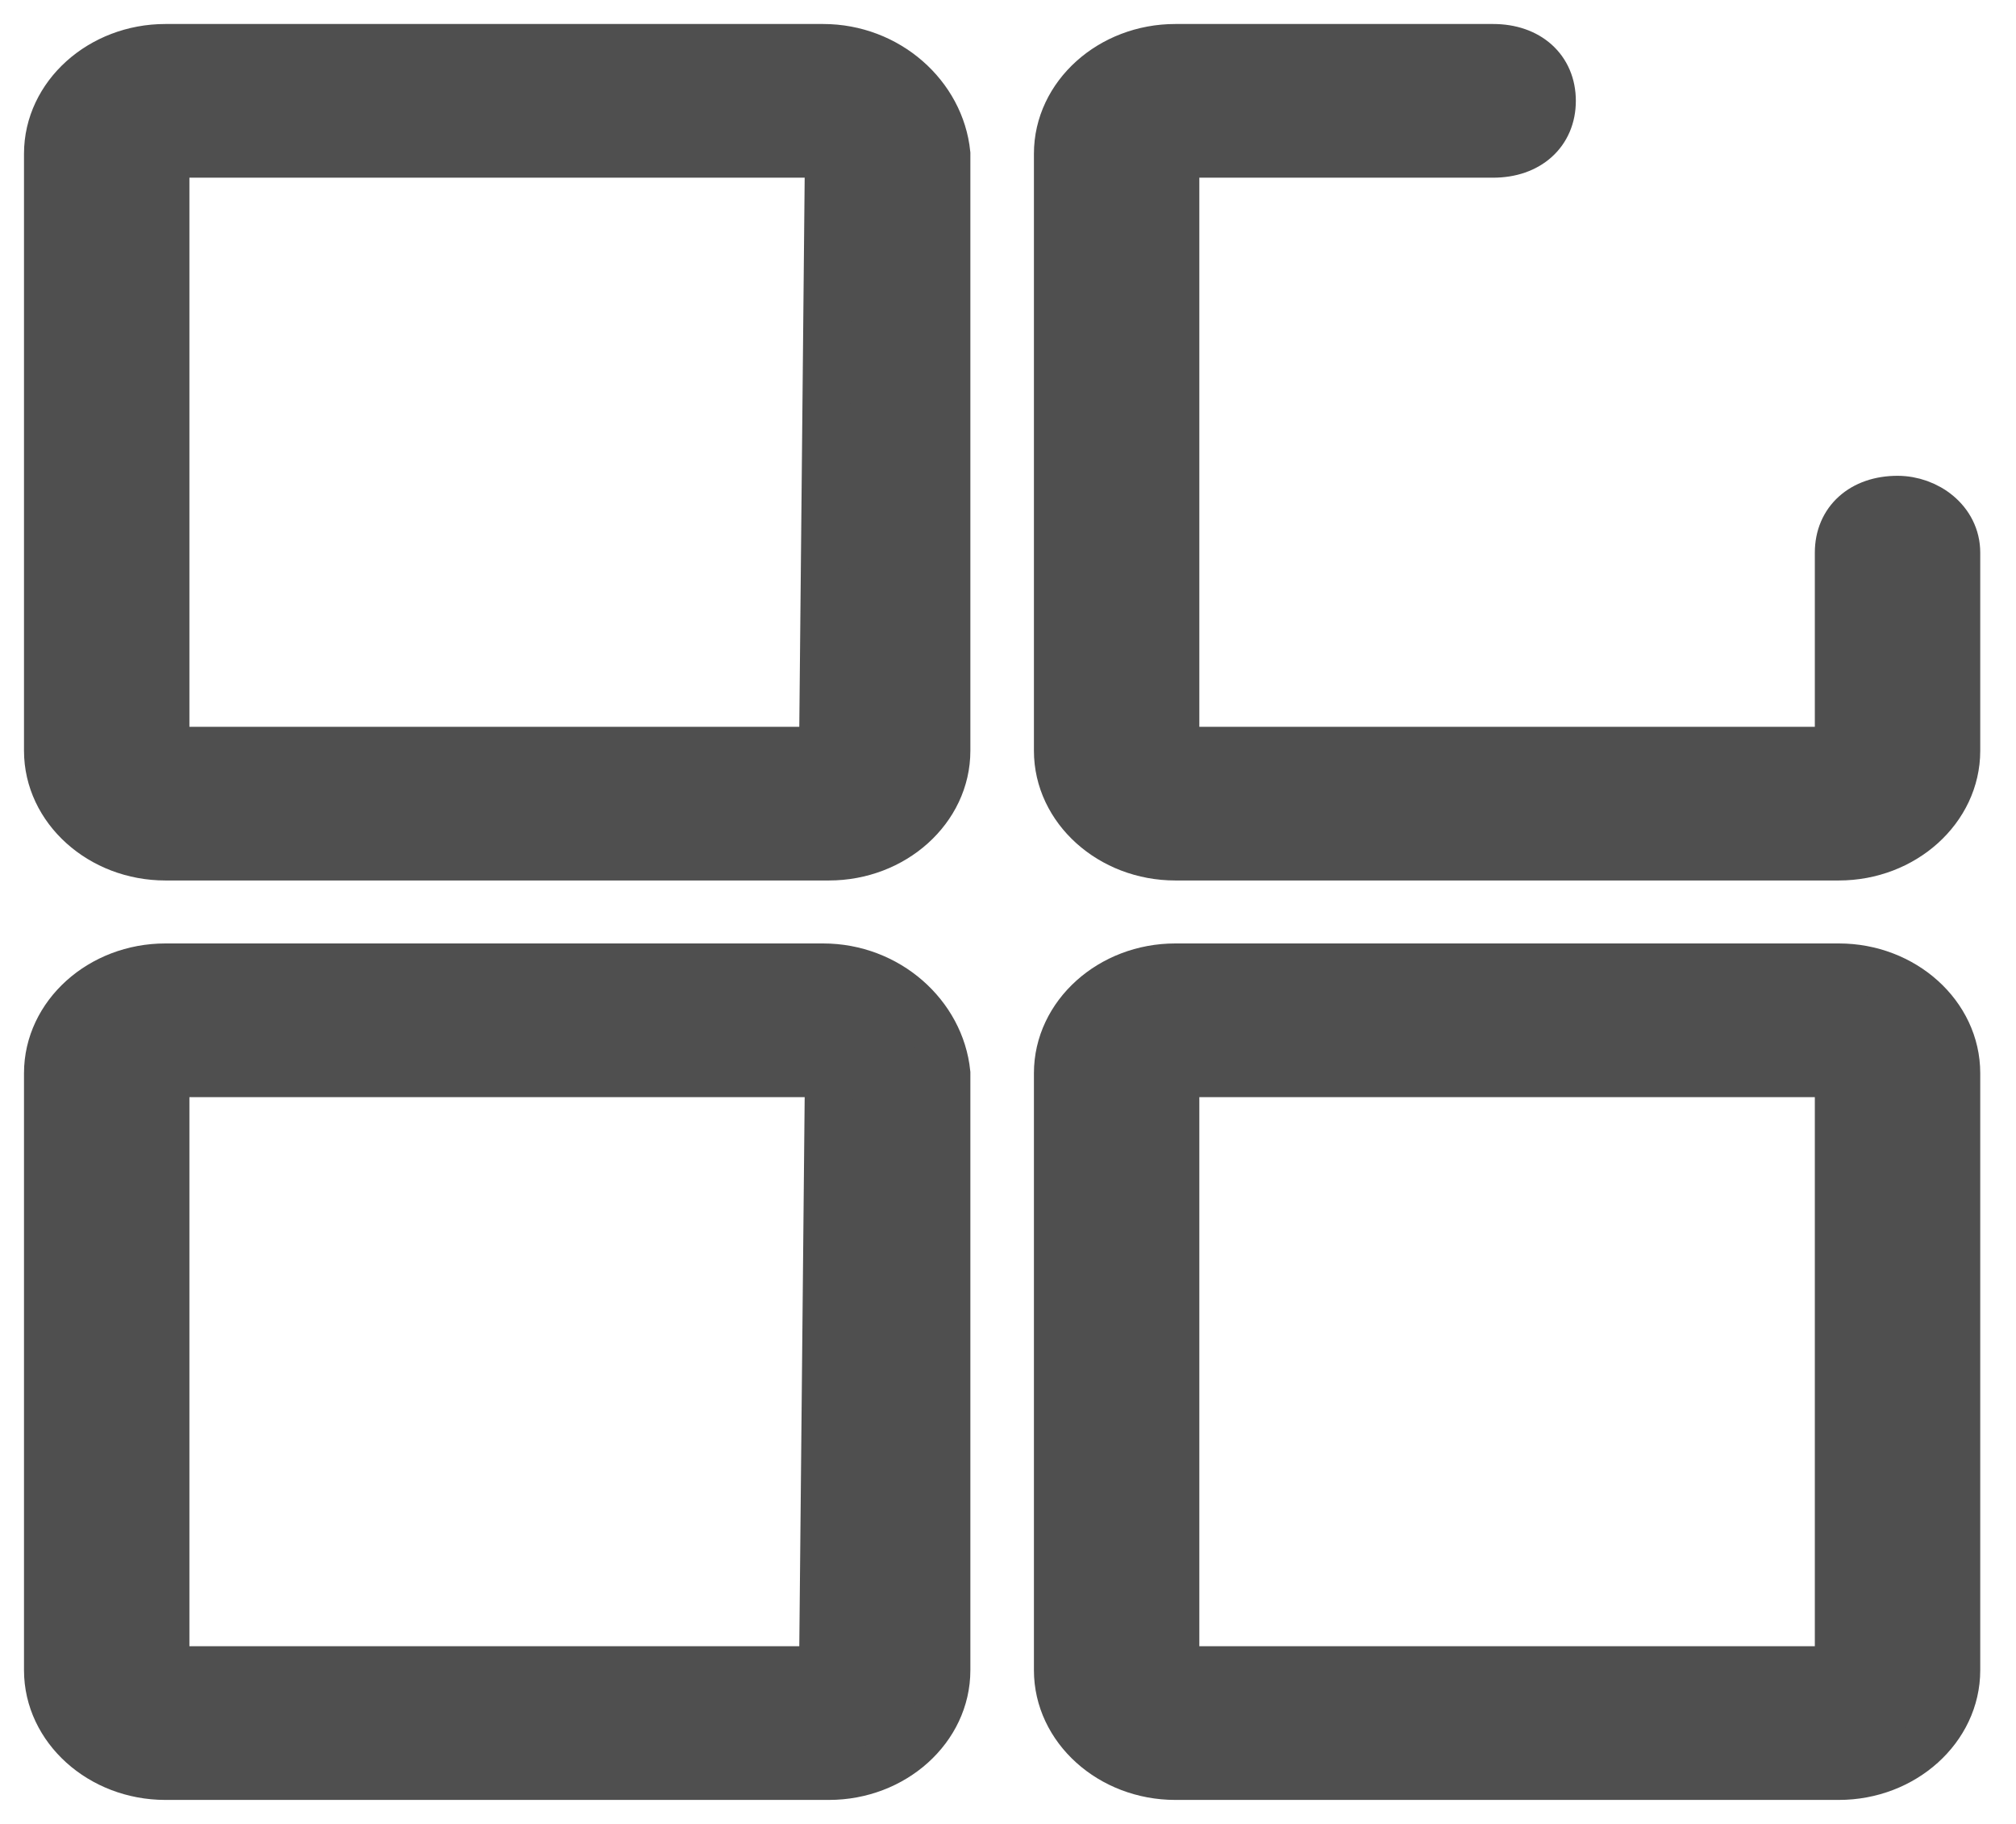 <svg width="42" height="38" viewBox="0 0 42 38" fill="none" xmlns="http://www.w3.org/2000/svg">
<path d="M17.147 1H3.446C2.101 1 1 1.991 1 3.202V15.642C1 16.853 2.101 17.844 3.446 17.844H17.269C18.615 17.844 19.716 16.853 19.716 15.642V3.202C19.593 1.991 18.492 1 17.147 1ZM17.147 15.642H3.446V3.202H17.269L17.147 15.642ZM39.532 10.413C38.798 10.413 38.309 10.853 38.309 11.514V15.642H24.486V3.202H31.107C31.841 3.202 32.33 2.761 32.33 2.101C32.33 1.44 31.841 1 31.107 1H24.486C23.141 1 22.04 1.991 22.04 3.202V15.642C22.04 16.853 23.141 17.844 24.486 17.844H38.309C39.654 17.844 40.755 16.853 40.755 15.642V11.514C40.755 10.853 40.144 10.413 39.532 10.413ZM17.147 20.156H3.446C2.101 20.156 1 21.147 1 22.358V34.798C1 36.009 2.101 37 3.446 37H17.269C18.615 37 19.716 36.009 19.716 34.798V22.358C19.593 21.147 18.492 20.156 17.147 20.156ZM17.147 34.798H3.446V22.358H17.269L17.147 34.798ZM38.309 20.156H24.486C23.141 20.156 22.04 21.147 22.04 22.358V34.798C22.04 36.009 23.141 37 24.486 37H38.309C39.654 37 40.755 36.009 40.755 34.798V22.358C40.755 21.147 39.654 20.156 38.309 20.156ZM38.309 34.798H24.486V22.358H38.309V34.798Z" fill="#4F4F4F" stroke="#4F4F4F"/>
</svg>
